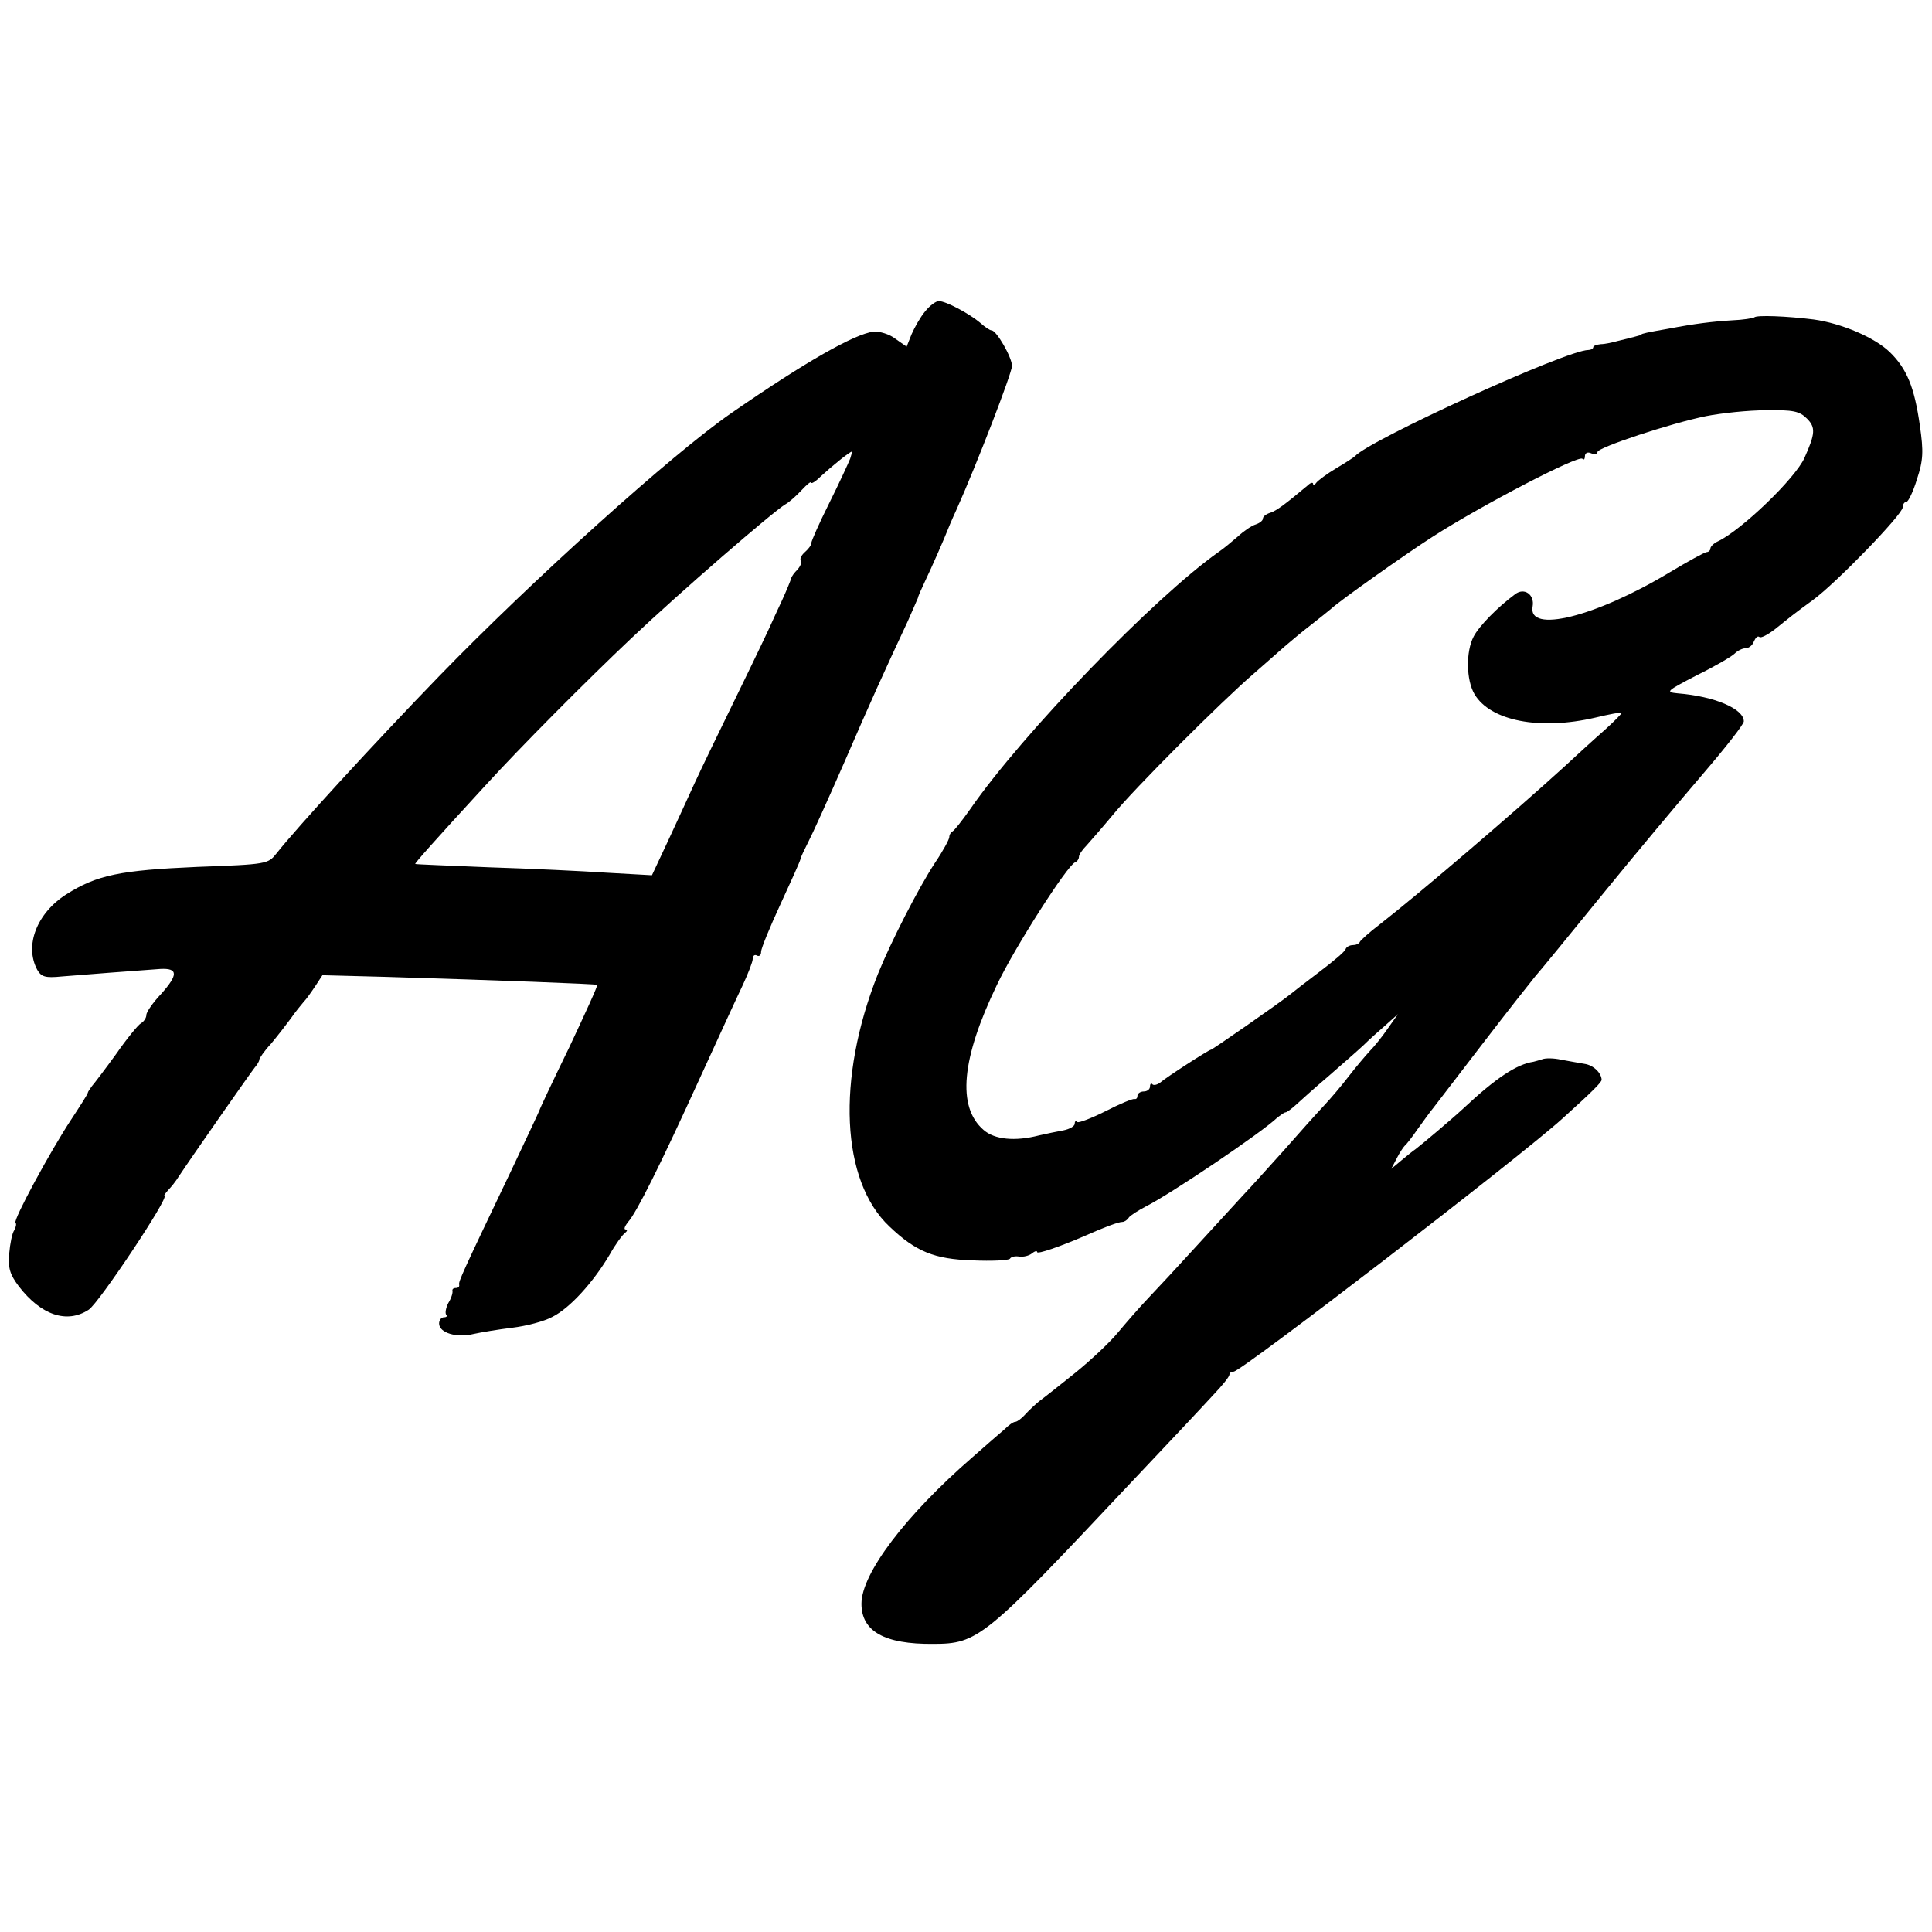 <?xml version="1.0" standalone="no"?>
<!DOCTYPE svg PUBLIC "-//W3C//DTD SVG 20010904//EN"
 "http://www.w3.org/TR/2001/REC-SVG-20010904/DTD/svg10.dtd">
<svg version="1.0" xmlns="http://www.w3.org/2000/svg"
 width="462pt" height="462pt" viewBox="0 0 462 462"
 preserveAspectRatio="xMidYMid meet">
<g transform="translate(0,462) scale(0.1,-0.1)"
fill="#000000" stroke="none">
<path d="M2212 3875 c-11 -13 -25 -38 -32 -54 l-12 -30 -27 19 c-14 11 -38 18
-52 17 -46 -6 -161 -71 -339 -194 -141 -97 -478 -401 -700 -630 -155 -160
-341 -363 -389 -424 -20 -25 -22 -26 -189 -32 -184 -8 -240 -19 -314 -66 -70
-45 -100 -122 -69 -180 10 -17 19 -20 59 -16 47 4 180 14 236 18 42 2 42 -14
2 -59 -20 -21 -36 -44 -36 -51 0 -7 -6 -16 -13 -20 -7 -4 -34 -37 -59 -73 -26
-36 -52 -70 -58 -77 -5 -7 -10 -14 -10 -16 0 -3 -18 -31 -39 -63 -51 -77 -140
-242 -134 -248 3 -2 1 -11 -3 -18 -5 -7 -10 -32 -12 -56 -3 -35 2 -50 23 -78
53 -69 115 -90 167 -56 24 15 195 272 181 272 -2 0 2 6 9 14 7 7 19 22 25 32
33 50 173 250 182 261 6 7 11 15 11 19 0 3 12 21 28 38 15 18 36 45 47 60 11
16 25 33 31 40 6 6 18 23 28 38 l17 26 152 -4 c268 -8 502 -17 505 -19 2 -2
-29 -69 -67 -150 -39 -80 -71 -148 -71 -150 0 -1 -30 -65 -66 -141 -119 -249
-128 -269 -126 -276 1 -5 -2 -8 -8 -8 -6 0 -9 -3 -8 -7 1 -5 -3 -18 -10 -29
-6 -12 -8 -24 -5 -28 3 -3 1 -6 -5 -6 -7 0 -12 -7 -12 -15 0 -22 42 -35 82
-25 18 4 60 11 93 15 33 4 76 15 96 26 42 21 98 83 137 149 14 25 31 48 37 52
5 4 6 8 1 8 -5 0 -2 8 6 18 20 22 76 134 173 347 43 94 88 192 101 219 13 28
24 56 24 63 0 8 5 11 10 8 6 -3 10 1 10 9 0 8 21 59 46 113 25 54 47 103 48
108 1 6 10 24 19 42 9 17 48 103 86 190 64 148 95 216 152 338 12 28 23 52 24
55 0 3 8 21 17 40 16 33 49 109 53 120 1 3 11 27 23 53 47 105 132 325 132
342 0 20 -37 85 -49 85 -4 0 -16 8 -27 18 -26 22 -82 52 -99 52 -7 0 -22 -11
-33 -25z m-179 -352 c-4 -10 -26 -58 -50 -106 -24 -48 -43 -91 -43 -96 0 -5
-7 -14 -15 -21 -8 -7 -13 -16 -10 -20 3 -5 -1 -14 -8 -22 -7 -7 -14 -16 -15
-21 -1 -4 -11 -29 -23 -55 -12 -26 -23 -49 -24 -52 -1 -3 -36 -77 -79 -165
-43 -88 -91 -187 -106 -220 -15 -33 -44 -96 -64 -139 l-37 -79 -107 6 c-59 4
-186 10 -282 13 -96 4 -176 7 -177 8 -2 1 42 51 168 188 81 89 242 251 350
353 113 107 338 302 367 319 9 5 26 20 39 34 13 14 23 22 23 18 0 -4 11 3 24
16 25 23 68 58 73 58 1 0 -1 -8 -4 -17z"/>
<path d="M4195 3861 c-3 -2 -27 -6 -53 -7 -48 -3 -89 -8 -152 -20 -52 -9 -65
-12 -65 -14 0 -1 -7 -3 -15 -5 -8 -2 -26 -7 -40 -10 -14 -4 -33 -8 -42 -8 -10
-1 -18 -4 -18 -7 0 -4 -6 -7 -12 -7 -52 0 -523 -215 -558 -254 -3 -3 -23 -16
-45 -29 -22 -13 -43 -29 -47 -34 -4 -6 -8 -7 -8 -3 0 4 -6 3 -12 -3 -55 -46
-75 -61 -90 -66 -10 -3 -18 -9 -18 -14 0 -5 -8 -11 -17 -14 -10 -3 -29 -16
-43 -29 -14 -12 -34 -29 -46 -37 -152 -107 -469 -434 -594 -615 -19 -27 -38
-51 -42 -53 -4 -2 -8 -8 -8 -14 0 -5 -15 -33 -34 -61 -40 -61 -106 -190 -137
-267 -99 -250 -88 -494 28 -603 63 -60 107 -78 199 -81 46 -2 86 0 89 4 3 5
13 7 23 5 9 -1 23 2 30 8 6 5 12 7 12 3 0 -6 55 13 115 39 45 20 79 33 89 33
5 0 12 5 15 10 3 5 22 17 41 27 58 29 278 177 315 213 8 6 16 12 19 12 3 0 14
8 25 18 10 9 44 40 76 67 32 28 70 61 85 75 14 14 39 36 55 50 l28 25 -24 -34
c-13 -19 -33 -44 -44 -55 -11 -12 -33 -38 -50 -60 -16 -21 -43 -53 -60 -71
-16 -17 -59 -65 -95 -106 -36 -40 -81 -90 -100 -110 -19 -21 -69 -75 -110
-120 -41 -45 -92 -100 -114 -123 -21 -22 -54 -60 -74 -84 -19 -23 -65 -66
-101 -95 -36 -29 -74 -59 -85 -67 -10 -8 -26 -23 -35 -33 -8 -9 -19 -17 -23
-17 -5 0 -16 -8 -26 -18 -11 -9 -45 -39 -77 -67 -160 -139 -265 -278 -265
-350 0 -66 55 -97 171 -96 108 0 123 13 469 381 91 96 182 193 202 215 21 22
38 43 38 48 0 4 4 7 10 7 18 0 686 514 786 605 71 64 94 87 94 93 -1 17 -20
35 -41 38 -13 2 -39 7 -56 10 -18 4 -38 4 -45 1 -7 -2 -16 -5 -21 -6 -40 -6
-89 -38 -167 -111 -28 -26 -98 -85 -115 -98 -6 -4 -21 -16 -34 -27 l-24 -20
13 25 c7 14 16 27 19 30 4 3 18 21 31 40 14 19 30 42 37 50 6 8 60 78 119 155
59 77 116 149 125 160 10 11 82 99 160 195 78 96 187 226 241 289 54 63 98
119 98 126 0 30 -70 60 -158 67 -30 3 -28 5 45 43 43 21 84 45 91 52 7 7 19
13 27 13 7 0 16 7 19 16 4 9 9 14 13 11 3 -4 20 5 37 18 40 32 43 35 91 70 55
40 215 205 215 222 0 7 4 13 9 13 4 0 16 24 25 54 15 45 16 66 7 128 -13 92
-31 136 -72 176 -36 35 -116 69 -182 78 -63 8 -137 11 -142 5z m126 -242 c21
-21 20 -36 -6 -94 -22 -49 -150 -172 -206 -199 -11 -5 -19 -13 -19 -18 0 -4
-4 -8 -8 -8 -5 0 -45 -22 -90 -49 -176 -106 -340 -147 -327 -81 5 28 -20 46
-42 29 -42 -31 -86 -76 -99 -101 -19 -36 -18 -104 2 -138 38 -64 156 -87 289
-56 33 8 61 13 63 12 1 -2 -17 -20 -40 -41 -24 -21 -68 -61 -98 -89 -123 -112
-344 -301 -440 -376 -25 -19 -46 -38 -48 -42 -2 -5 -10 -8 -17 -8 -7 0 -15 -4
-17 -9 -1 -6 -30 -30 -63 -55 -33 -25 -64 -49 -70 -54 -26 -21 -186 -132 -189
-132 -5 0 -107 -66 -122 -79 -7 -5 -15 -7 -18 -4 -3 4 -6 1 -6 -5 0 -7 -7 -12
-15 -12 -8 0 -15 -5 -15 -10 0 -6 -3 -9 -7 -8 -5 1 -36 -12 -69 -29 -34 -17
-65 -29 -68 -26 -3 4 -6 2 -6 -4 0 -6 -12 -13 -27 -16 -16 -3 -41 -8 -58 -12
-58 -15 -107 -10 -133 13 -64 55 -53 171 32 347 41 87 169 287 187 293 5 2 9
8 9 13 0 5 8 17 18 27 9 10 37 42 62 72 51 63 261 273 339 340 28 25 62 54 74
65 13 11 40 34 61 50 22 17 44 35 50 40 19 18 177 130 241 171 118 76 349 196
359 187 3 -4 6 -1 6 6 0 8 7 11 15 7 8 -3 15 -2 15 3 0 11 176 69 260 86 36 7
100 14 143 14 65 1 80 -2 98 -20z"/>
</g>
</svg>
